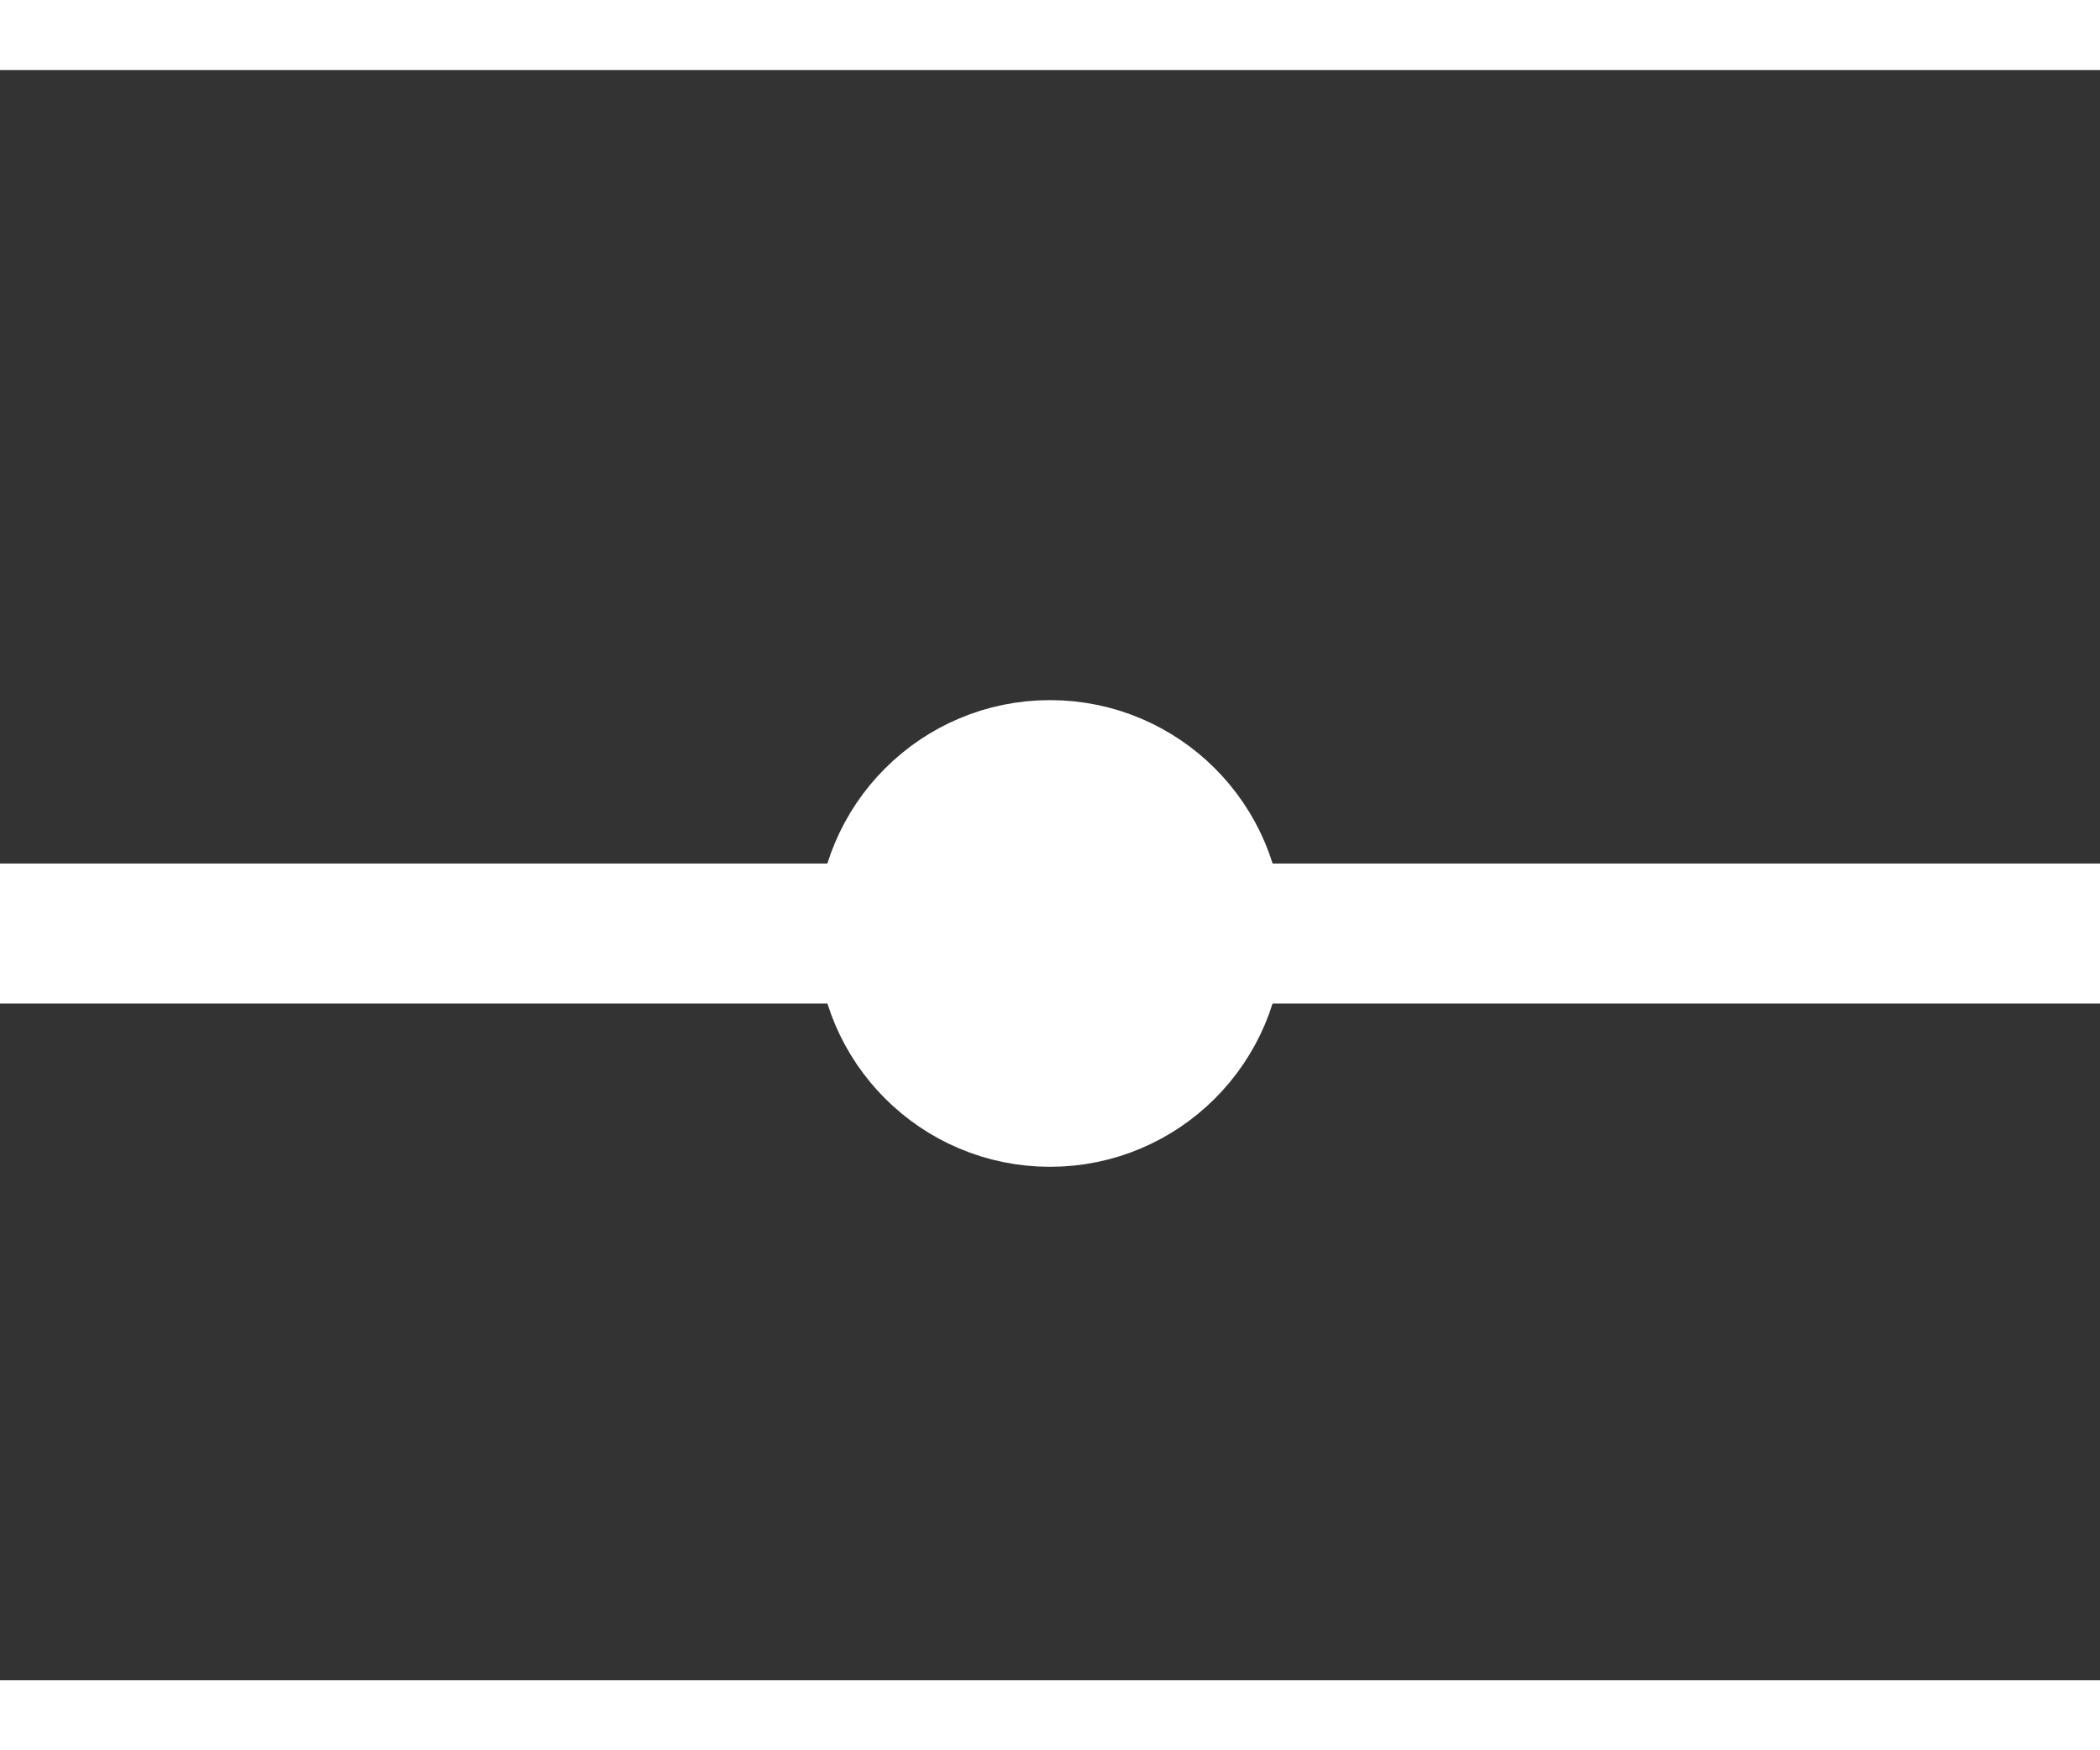 <?xml version="1.0" encoding="UTF-8"?> <svg xmlns="http://www.w3.org/2000/svg" width="30" height="25" viewBox="0 0 30 25" fill="none"><rect x="0" y="0" width="30" height="25" fill="#333333" stroke="none"/><g clip-path="url(#clip0_203_567)"><path d="M0 0H30" stroke="white" stroke-width="2"></path><path d="M0 13.334H30" stroke="white" stroke-width="2"></path><path d="M0 25H30" stroke="white" stroke-width="2"></path><circle cx="15" cy="13.333" r="2.333" fill="white" stroke="white" stroke-width="2"></circle></g><defs><clipPath id="clip0_203_567"><rect width="30" height="25" fill="white"></rect></clipPath></defs></svg> 